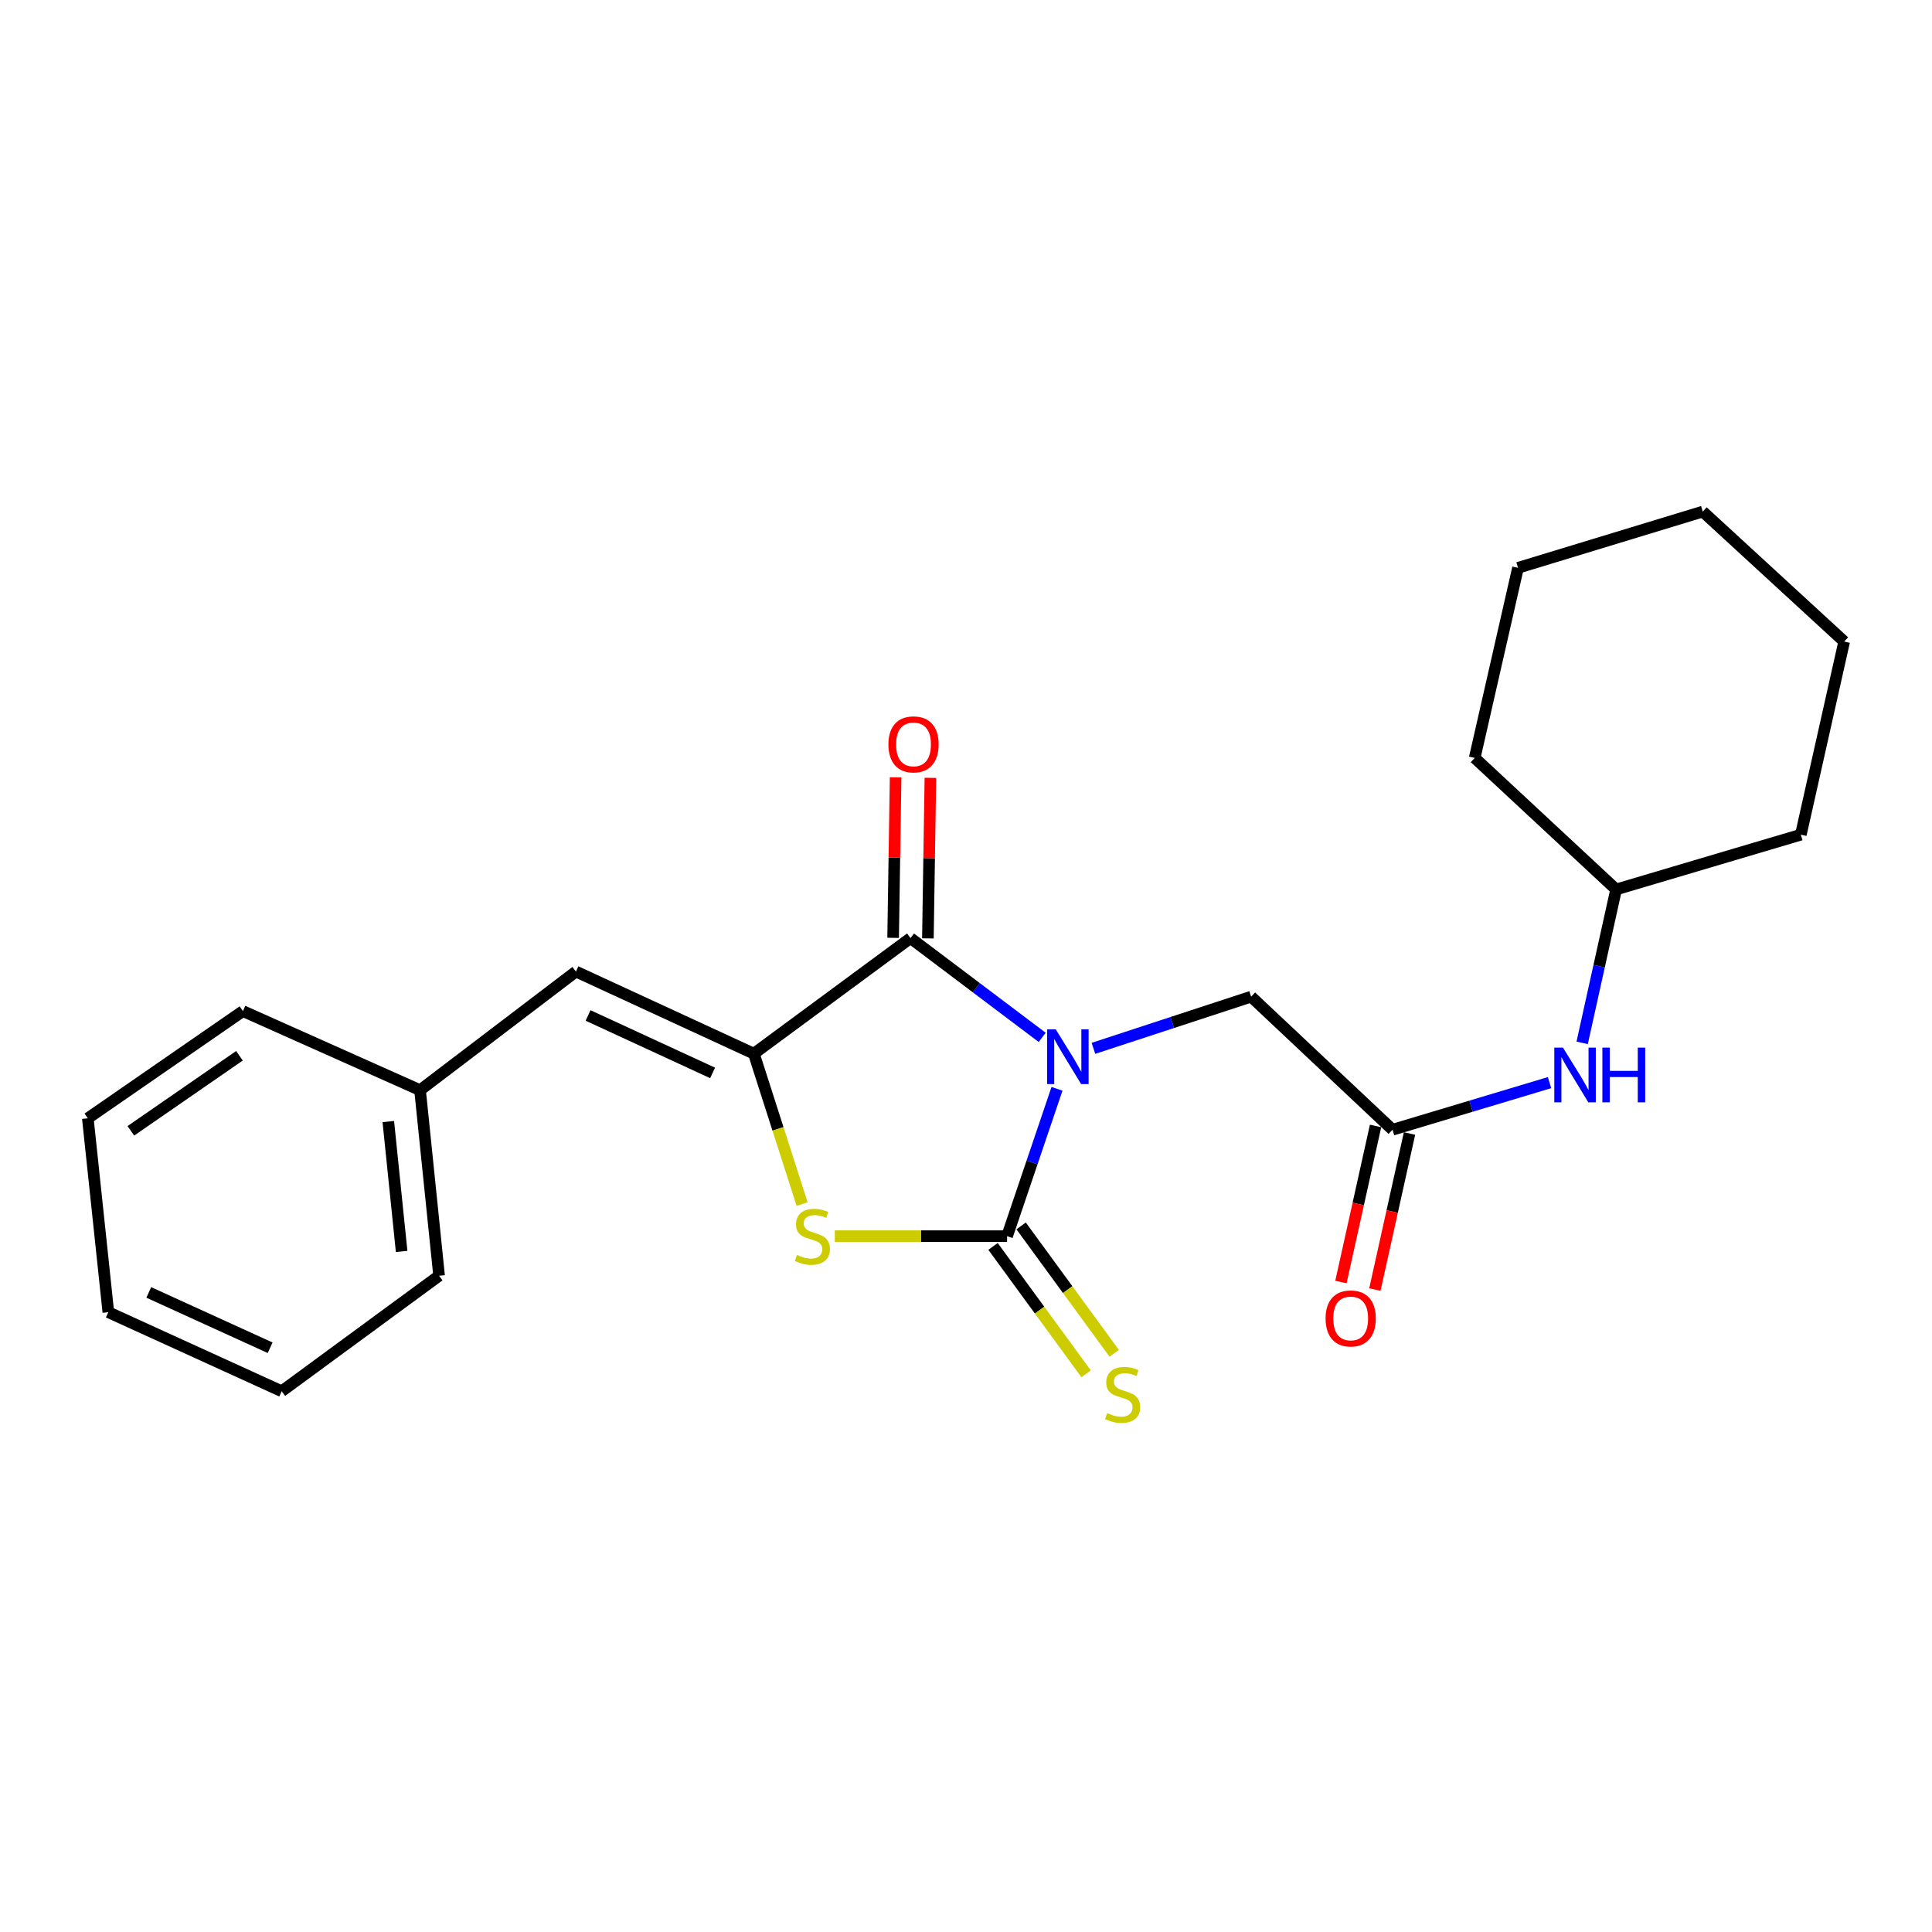<?xml version='1.0' encoding='iso-8859-1'?>
<svg version='1.1' baseProfile='full'
              xmlns='http://www.w3.org/2000/svg'
                      xmlns:rdkit='http://www.rdkit.org/xml'
                      xmlns:xlink='http://www.w3.org/1999/xlink'
                  xml:space='preserve'
width='1000px' height='1000px' viewBox='0 0 1000 1000'>
<!-- END OF HEADER -->
<rect style='opacity:1.0;fill:#FFFFFF;stroke:none' width='1000' height='1000' x='0' y='0'> </rect>
<path class='bond-0' d='M 547.097,563.572 L 534.179,601.705' style='fill:none;fill-rule:evenodd;stroke:#0000FF;stroke-width:6px;stroke-linecap:butt;stroke-linejoin:miter;stroke-opacity:1' />
<path class='bond-0' d='M 534.179,601.705 L 521.262,639.838' style='fill:none;fill-rule:evenodd;stroke:#000000;stroke-width:6px;stroke-linecap:butt;stroke-linejoin:miter;stroke-opacity:1' />
<path class='bond-1' d='M 539.434,536.943 L 505.356,511.254' style='fill:none;fill-rule:evenodd;stroke:#0000FF;stroke-width:6px;stroke-linecap:butt;stroke-linejoin:miter;stroke-opacity:1' />
<path class='bond-1' d='M 505.356,511.254 L 471.278,485.566' style='fill:none;fill-rule:evenodd;stroke:#000000;stroke-width:6px;stroke-linecap:butt;stroke-linejoin:miter;stroke-opacity:1' />
<path class='bond-5' d='M 565.96,542.622 L 606.771,529.245' style='fill:none;fill-rule:evenodd;stroke:#0000FF;stroke-width:6px;stroke-linecap:butt;stroke-linejoin:miter;stroke-opacity:1' />
<path class='bond-5' d='M 606.771,529.245 L 647.582,515.868' style='fill:none;fill-rule:evenodd;stroke:#000000;stroke-width:6px;stroke-linecap:butt;stroke-linejoin:miter;stroke-opacity:1' />
<path class='bond-3' d='M 521.262,639.838 L 476.677,639.838' style='fill:none;fill-rule:evenodd;stroke:#000000;stroke-width:6px;stroke-linecap:butt;stroke-linejoin:miter;stroke-opacity:1' />
<path class='bond-3' d='M 476.677,639.838 L 432.093,639.838' style='fill:none;fill-rule:evenodd;stroke:#CCCC00;stroke-width:6px;stroke-linecap:butt;stroke-linejoin:miter;stroke-opacity:1' />
<path class='bond-7' d='M 513.994,645.148 L 538.09,678.124' style='fill:none;fill-rule:evenodd;stroke:#000000;stroke-width:6px;stroke-linecap:butt;stroke-linejoin:miter;stroke-opacity:1' />
<path class='bond-7' d='M 538.09,678.124 L 562.185,711.1' style='fill:none;fill-rule:evenodd;stroke:#CCCC00;stroke-width:6px;stroke-linecap:butt;stroke-linejoin:miter;stroke-opacity:1' />
<path class='bond-7' d='M 528.529,634.528 L 552.624,667.503' style='fill:none;fill-rule:evenodd;stroke:#000000;stroke-width:6px;stroke-linecap:butt;stroke-linejoin:miter;stroke-opacity:1' />
<path class='bond-7' d='M 552.624,667.503 L 576.719,700.479' style='fill:none;fill-rule:evenodd;stroke:#CCCC00;stroke-width:6px;stroke-linecap:butt;stroke-linejoin:miter;stroke-opacity:1' />
<path class='bond-2' d='M 471.278,485.566 L 390.201,545.38' style='fill:none;fill-rule:evenodd;stroke:#000000;stroke-width:6px;stroke-linecap:butt;stroke-linejoin:miter;stroke-opacity:1' />
<path class='bond-8' d='M 480.277,485.706 L 480.923,444.161' style='fill:none;fill-rule:evenodd;stroke:#000000;stroke-width:6px;stroke-linecap:butt;stroke-linejoin:miter;stroke-opacity:1' />
<path class='bond-8' d='M 480.923,444.161 L 481.569,402.617' style='fill:none;fill-rule:evenodd;stroke:#FF0000;stroke-width:6px;stroke-linecap:butt;stroke-linejoin:miter;stroke-opacity:1' />
<path class='bond-8' d='M 462.278,485.426 L 462.924,443.882' style='fill:none;fill-rule:evenodd;stroke:#000000;stroke-width:6px;stroke-linecap:butt;stroke-linejoin:miter;stroke-opacity:1' />
<path class='bond-8' d='M 462.924,443.882 L 463.57,402.337' style='fill:none;fill-rule:evenodd;stroke:#FF0000;stroke-width:6px;stroke-linecap:butt;stroke-linejoin:miter;stroke-opacity:1' />
<path class='bond-4' d='M 390.201,545.38 L 298.114,502.877' style='fill:none;fill-rule:evenodd;stroke:#000000;stroke-width:6px;stroke-linecap:butt;stroke-linejoin:miter;stroke-opacity:1' />
<path class='bond-4' d='M 368.844,555.349 L 304.383,525.597' style='fill:none;fill-rule:evenodd;stroke:#000000;stroke-width:6px;stroke-linecap:butt;stroke-linejoin:miter;stroke-opacity:1' />
<path class='bond-23' d='M 390.201,545.38 L 402.686,584.309' style='fill:none;fill-rule:evenodd;stroke:#000000;stroke-width:6px;stroke-linecap:butt;stroke-linejoin:miter;stroke-opacity:1' />
<path class='bond-23' d='M 402.686,584.309 L 415.17,623.238' style='fill:none;fill-rule:evenodd;stroke:#CCCC00;stroke-width:6px;stroke-linecap:butt;stroke-linejoin:miter;stroke-opacity:1' />
<path class='bond-11' d='M 298.114,502.877 L 217.418,564.272' style='fill:none;fill-rule:evenodd;stroke:#000000;stroke-width:6px;stroke-linecap:butt;stroke-linejoin:miter;stroke-opacity:1' />
<path class='bond-6' d='M 647.582,515.868 L 720.777,584.744' style='fill:none;fill-rule:evenodd;stroke:#000000;stroke-width:6px;stroke-linecap:butt;stroke-linejoin:miter;stroke-opacity:1' />
<path class='bond-9' d='M 720.777,584.744 L 761.408,572.553' style='fill:none;fill-rule:evenodd;stroke:#000000;stroke-width:6px;stroke-linecap:butt;stroke-linejoin:miter;stroke-opacity:1' />
<path class='bond-9' d='M 761.408,572.553 L 802.039,560.363' style='fill:none;fill-rule:evenodd;stroke:#0000FF;stroke-width:6px;stroke-linecap:butt;stroke-linejoin:miter;stroke-opacity:1' />
<path class='bond-10' d='M 711.99,582.793 L 703.026,623.182' style='fill:none;fill-rule:evenodd;stroke:#000000;stroke-width:6px;stroke-linecap:butt;stroke-linejoin:miter;stroke-opacity:1' />
<path class='bond-10' d='M 703.026,623.182 L 694.062,663.572' style='fill:none;fill-rule:evenodd;stroke:#FF0000;stroke-width:6px;stroke-linecap:butt;stroke-linejoin:miter;stroke-opacity:1' />
<path class='bond-10' d='M 729.564,586.694 L 720.6,627.083' style='fill:none;fill-rule:evenodd;stroke:#000000;stroke-width:6px;stroke-linecap:butt;stroke-linejoin:miter;stroke-opacity:1' />
<path class='bond-10' d='M 720.6,627.083 L 711.635,667.472' style='fill:none;fill-rule:evenodd;stroke:#FF0000;stroke-width:6px;stroke-linecap:butt;stroke-linejoin:miter;stroke-opacity:1' />
<path class='bond-12' d='M 818.923,539.783 L 827.71,500.083' style='fill:none;fill-rule:evenodd;stroke:#0000FF;stroke-width:6px;stroke-linecap:butt;stroke-linejoin:miter;stroke-opacity:1' />
<path class='bond-12' d='M 827.71,500.083 L 836.496,460.384' style='fill:none;fill-rule:evenodd;stroke:#000000;stroke-width:6px;stroke-linecap:butt;stroke-linejoin:miter;stroke-opacity:1' />
<path class='bond-13' d='M 217.418,564.272 L 227.269,660.309' style='fill:none;fill-rule:evenodd;stroke:#000000;stroke-width:6px;stroke-linecap:butt;stroke-linejoin:miter;stroke-opacity:1' />
<path class='bond-13' d='M 200.988,580.514 L 207.884,647.741' style='fill:none;fill-rule:evenodd;stroke:#000000;stroke-width:6px;stroke-linecap:butt;stroke-linejoin:miter;stroke-opacity:1' />
<path class='bond-14' d='M 217.418,564.272 L 125.741,523.339' style='fill:none;fill-rule:evenodd;stroke:#000000;stroke-width:6px;stroke-linecap:butt;stroke-linejoin:miter;stroke-opacity:1' />
<path class='bond-15' d='M 836.496,460.384 L 763.301,392.298' style='fill:none;fill-rule:evenodd;stroke:#000000;stroke-width:6px;stroke-linecap:butt;stroke-linejoin:miter;stroke-opacity:1' />
<path class='bond-16' d='M 836.496,460.384 L 932.114,432.032' style='fill:none;fill-rule:evenodd;stroke:#000000;stroke-width:6px;stroke-linecap:butt;stroke-linejoin:miter;stroke-opacity:1' />
<path class='bond-18' d='M 227.269,660.309 L 145.812,720.114' style='fill:none;fill-rule:evenodd;stroke:#000000;stroke-width:6px;stroke-linecap:butt;stroke-linejoin:miter;stroke-opacity:1' />
<path class='bond-17' d='M 125.741,523.339 L 45.455,578.833' style='fill:none;fill-rule:evenodd;stroke:#000000;stroke-width:6px;stroke-linecap:butt;stroke-linejoin:miter;stroke-opacity:1' />
<path class='bond-17' d='M 123.933,546.471 L 67.733,585.317' style='fill:none;fill-rule:evenodd;stroke:#000000;stroke-width:6px;stroke-linecap:butt;stroke-linejoin:miter;stroke-opacity:1' />
<path class='bond-20' d='M 763.301,392.298 L 785.722,293.901' style='fill:none;fill-rule:evenodd;stroke:#000000;stroke-width:6px;stroke-linecap:butt;stroke-linejoin:miter;stroke-opacity:1' />
<path class='bond-19' d='M 932.114,432.032 L 954.545,332.074' style='fill:none;fill-rule:evenodd;stroke:#000000;stroke-width:6px;stroke-linecap:butt;stroke-linejoin:miter;stroke-opacity:1' />
<path class='bond-21' d='M 45.455,578.833 L 56.075,679.191' style='fill:none;fill-rule:evenodd;stroke:#000000;stroke-width:6px;stroke-linecap:butt;stroke-linejoin:miter;stroke-opacity:1' />
<path class='bond-25' d='M 145.812,720.114 L 56.075,679.191' style='fill:none;fill-rule:evenodd;stroke:#000000;stroke-width:6px;stroke-linecap:butt;stroke-linejoin:miter;stroke-opacity:1' />
<path class='bond-25' d='M 139.821,697.597 L 77.005,668.951' style='fill:none;fill-rule:evenodd;stroke:#000000;stroke-width:6px;stroke-linecap:butt;stroke-linejoin:miter;stroke-opacity:1' />
<path class='bond-22' d='M 954.545,332.074 L 881.35,264.789' style='fill:none;fill-rule:evenodd;stroke:#000000;stroke-width:6px;stroke-linecap:butt;stroke-linejoin:miter;stroke-opacity:1' />
<path class='bond-24' d='M 785.722,293.901 L 881.35,264.789' style='fill:none;fill-rule:evenodd;stroke:#000000;stroke-width:6px;stroke-linecap:butt;stroke-linejoin:miter;stroke-opacity:1' />
<path  class='atom-0' d='M 546.464 532.801
L 555.744 547.801
Q 556.664 549.281, 558.144 551.961
Q 559.624 554.641, 559.704 554.801
L 559.704 532.801
L 563.464 532.801
L 563.464 561.121
L 559.584 561.121
L 549.624 544.721
Q 548.464 542.801, 547.224 540.601
Q 546.024 538.401, 545.664 537.721
L 545.664 561.121
L 541.984 561.121
L 541.984 532.801
L 546.464 532.801
' fill='#0000FF'/>
<path  class='atom-4' d='M 412.494 649.558
Q 412.814 649.678, 414.134 650.238
Q 415.454 650.798, 416.894 651.158
Q 418.374 651.478, 419.814 651.478
Q 422.494 651.478, 424.054 650.198
Q 425.614 648.878, 425.614 646.598
Q 425.614 645.038, 424.814 644.078
Q 424.054 643.118, 422.854 642.598
Q 421.654 642.078, 419.654 641.478
Q 417.134 640.718, 415.614 639.998
Q 414.134 639.278, 413.054 637.758
Q 412.014 636.238, 412.014 633.678
Q 412.014 630.118, 414.414 627.918
Q 416.854 625.718, 421.654 625.718
Q 424.934 625.718, 428.654 627.278
L 427.734 630.358
Q 424.334 628.958, 421.774 628.958
Q 419.014 628.958, 417.494 630.118
Q 415.974 631.238, 416.014 633.198
Q 416.014 634.718, 416.774 635.638
Q 417.574 636.558, 418.694 637.078
Q 419.854 637.598, 421.774 638.198
Q 424.334 638.998, 425.854 639.798
Q 427.374 640.598, 428.454 642.238
Q 429.574 643.838, 429.574 646.598
Q 429.574 650.518, 426.934 652.638
Q 424.334 654.718, 419.974 654.718
Q 417.454 654.718, 415.534 654.158
Q 413.654 653.638, 411.414 652.718
L 412.494 649.558
' fill='#CCCC00'/>
<path  class='atom-8' d='M 573.066 731.404
Q 573.386 731.524, 574.706 732.084
Q 576.026 732.644, 577.466 733.004
Q 578.946 733.324, 580.386 733.324
Q 583.066 733.324, 584.626 732.044
Q 586.186 730.724, 586.186 728.444
Q 586.186 726.884, 585.386 725.924
Q 584.626 724.964, 583.426 724.444
Q 582.226 723.924, 580.226 723.324
Q 577.706 722.564, 576.186 721.844
Q 574.706 721.124, 573.626 719.604
Q 572.586 718.084, 572.586 715.524
Q 572.586 711.964, 574.986 709.764
Q 577.426 707.564, 582.226 707.564
Q 585.506 707.564, 589.226 709.124
L 588.306 712.204
Q 584.906 710.804, 582.346 710.804
Q 579.586 710.804, 578.066 711.964
Q 576.546 713.084, 576.586 715.044
Q 576.586 716.564, 577.346 717.484
Q 578.146 718.404, 579.266 718.924
Q 580.426 719.444, 582.346 720.044
Q 584.906 720.844, 586.426 721.644
Q 587.946 722.444, 589.026 724.084
Q 590.146 725.684, 590.146 728.444
Q 590.146 732.364, 587.506 734.484
Q 584.906 736.564, 580.546 736.564
Q 578.026 736.564, 576.106 736.004
Q 574.226 735.484, 571.986 734.564
L 573.066 731.404
' fill='#CCCC00'/>
<path  class='atom-9' d='M 459.838 385.288
Q 459.838 378.488, 463.198 374.688
Q 466.558 370.888, 472.838 370.888
Q 479.118 370.888, 482.478 374.688
Q 485.838 378.488, 485.838 385.288
Q 485.838 392.168, 482.438 396.088
Q 479.038 399.968, 472.838 399.968
Q 466.598 399.968, 463.198 396.088
Q 459.838 392.208, 459.838 385.288
M 472.838 396.768
Q 477.158 396.768, 479.478 393.888
Q 481.838 390.968, 481.838 385.288
Q 481.838 379.728, 479.478 376.928
Q 477.158 374.088, 472.838 374.088
Q 468.518 374.088, 466.158 376.888
Q 463.838 379.688, 463.838 385.288
Q 463.838 391.008, 466.158 393.888
Q 468.518 396.768, 472.838 396.768
' fill='#FF0000'/>
<path  class='atom-10' d='M 808.985 542.241
L 818.265 557.241
Q 819.185 558.721, 820.665 561.401
Q 822.145 564.081, 822.225 564.241
L 822.225 542.241
L 825.985 542.241
L 825.985 570.561
L 822.105 570.561
L 812.145 554.161
Q 810.985 552.241, 809.745 550.041
Q 808.545 547.841, 808.185 547.161
L 808.185 570.561
L 804.505 570.561
L 804.505 542.241
L 808.985 542.241
' fill='#0000FF'/>
<path  class='atom-10' d='M 829.385 542.241
L 833.225 542.241
L 833.225 554.281
L 847.705 554.281
L 847.705 542.241
L 851.545 542.241
L 851.545 570.561
L 847.705 570.561
L 847.705 557.481
L 833.225 557.481
L 833.225 570.561
L 829.385 570.561
L 829.385 542.241
' fill='#0000FF'/>
<path  class='atom-11' d='M 686.116 682.421
Q 686.116 675.621, 689.476 671.821
Q 692.836 668.021, 699.116 668.021
Q 705.396 668.021, 708.756 671.821
Q 712.116 675.621, 712.116 682.421
Q 712.116 689.301, 708.716 693.221
Q 705.316 697.101, 699.116 697.101
Q 692.876 697.101, 689.476 693.221
Q 686.116 689.341, 686.116 682.421
M 699.116 693.901
Q 703.436 693.901, 705.756 691.021
Q 708.116 688.101, 708.116 682.421
Q 708.116 676.861, 705.756 674.061
Q 703.436 671.221, 699.116 671.221
Q 694.796 671.221, 692.436 674.021
Q 690.116 676.821, 690.116 682.421
Q 690.116 688.141, 692.436 691.021
Q 694.796 693.901, 699.116 693.901
' fill='#FF0000'/>
</svg>
